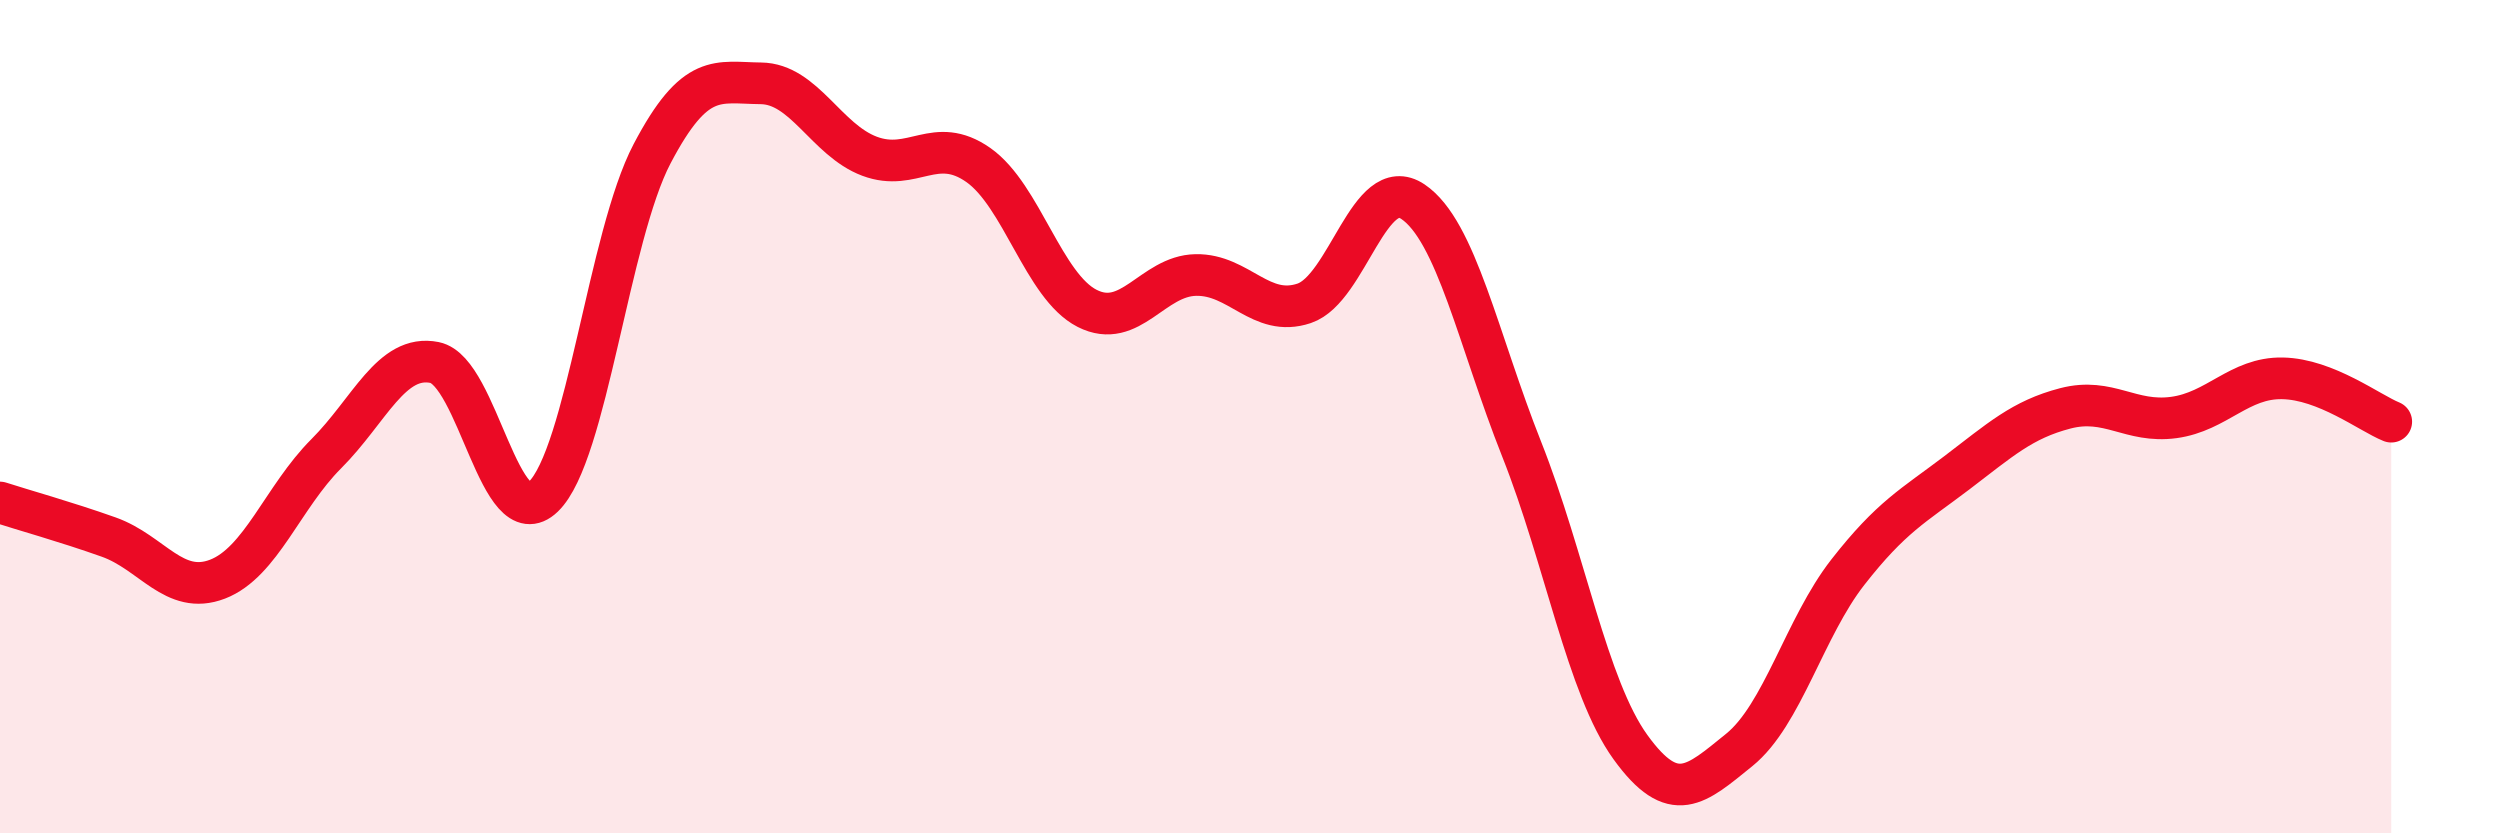 
    <svg width="60" height="20" viewBox="0 0 60 20" xmlns="http://www.w3.org/2000/svg">
      <path
        d="M 0,12.06 C 0.52,12.23 1.57,12.52 2.61,12.89 C 3.65,13.26 4.18,14.3 5.22,13.9 C 6.26,13.5 6.79,11.93 7.83,10.89 C 8.87,9.85 9.39,8.49 10.43,8.7 C 11.47,8.91 12,12.92 13.04,11.92 C 14.08,10.92 14.61,5.67 15.65,3.69 C 16.69,1.71 17.22,1.99 18.26,2 C 19.3,2.01 19.83,3.36 20.87,3.75 C 21.91,4.14 22.44,3.23 23.48,3.96 C 24.52,4.69 25.05,6.87 26.09,7.4 C 27.13,7.93 27.66,6.62 28.7,6.6 C 29.74,6.58 30.26,7.63 31.3,7.28 C 32.34,6.93 32.87,4.14 33.91,4.84 C 34.95,5.54 35.48,8.16 36.52,10.78 C 37.56,13.4 38.09,16.49 39.13,17.93 C 40.17,19.37 40.7,18.84 41.74,18 C 42.78,17.16 43.31,15.06 44.35,13.73 C 45.39,12.4 45.92,12.14 46.96,11.35 C 48,10.56 48.53,10.07 49.57,9.8 C 50.61,9.53 51.13,10.16 52.17,10.02 C 53.21,9.88 53.74,9.06 54.78,9.08 C 55.82,9.1 56.87,9.91 57.39,10.12L57.39 20L0 20Z"
        fill="#EB0A25"
        opacity="0.1"
        stroke-linecap="round"
        stroke-linejoin="round"
      />
      <path
        d="M 0,12.06 C 0.52,12.23 1.57,12.52 2.61,12.89 C 3.65,13.26 4.18,14.3 5.22,13.9 C 6.26,13.5 6.79,11.93 7.83,10.89 C 8.87,9.85 9.39,8.49 10.43,8.7 C 11.47,8.91 12,12.92 13.04,11.92 C 14.08,10.92 14.61,5.67 15.65,3.69 C 16.69,1.71 17.22,1.99 18.26,2 C 19.3,2.01 19.83,3.36 20.87,3.75 C 21.91,4.14 22.44,3.23 23.48,3.96 C 24.52,4.69 25.05,6.87 26.09,7.4 C 27.13,7.93 27.66,6.62 28.7,6.6 C 29.74,6.58 30.26,7.63 31.3,7.28 C 32.34,6.93 32.87,4.14 33.91,4.84 C 34.95,5.54 35.48,8.16 36.52,10.78 C 37.56,13.4 38.09,16.49 39.13,17.93 C 40.17,19.37 40.7,18.84 41.74,18 C 42.78,17.16 43.31,15.06 44.35,13.73 C 45.39,12.4 45.92,12.14 46.96,11.35 C 48,10.56 48.53,10.07 49.57,9.8 C 50.61,9.53 51.13,10.16 52.17,10.02 C 53.21,9.88 53.74,9.06 54.78,9.08 C 55.82,9.1 56.87,9.91 57.39,10.12"
        stroke="#EB0A25"
        stroke-width="1"
        fill="none"
        stroke-linecap="round"
        stroke-linejoin="round"
      />
    </svg>
  